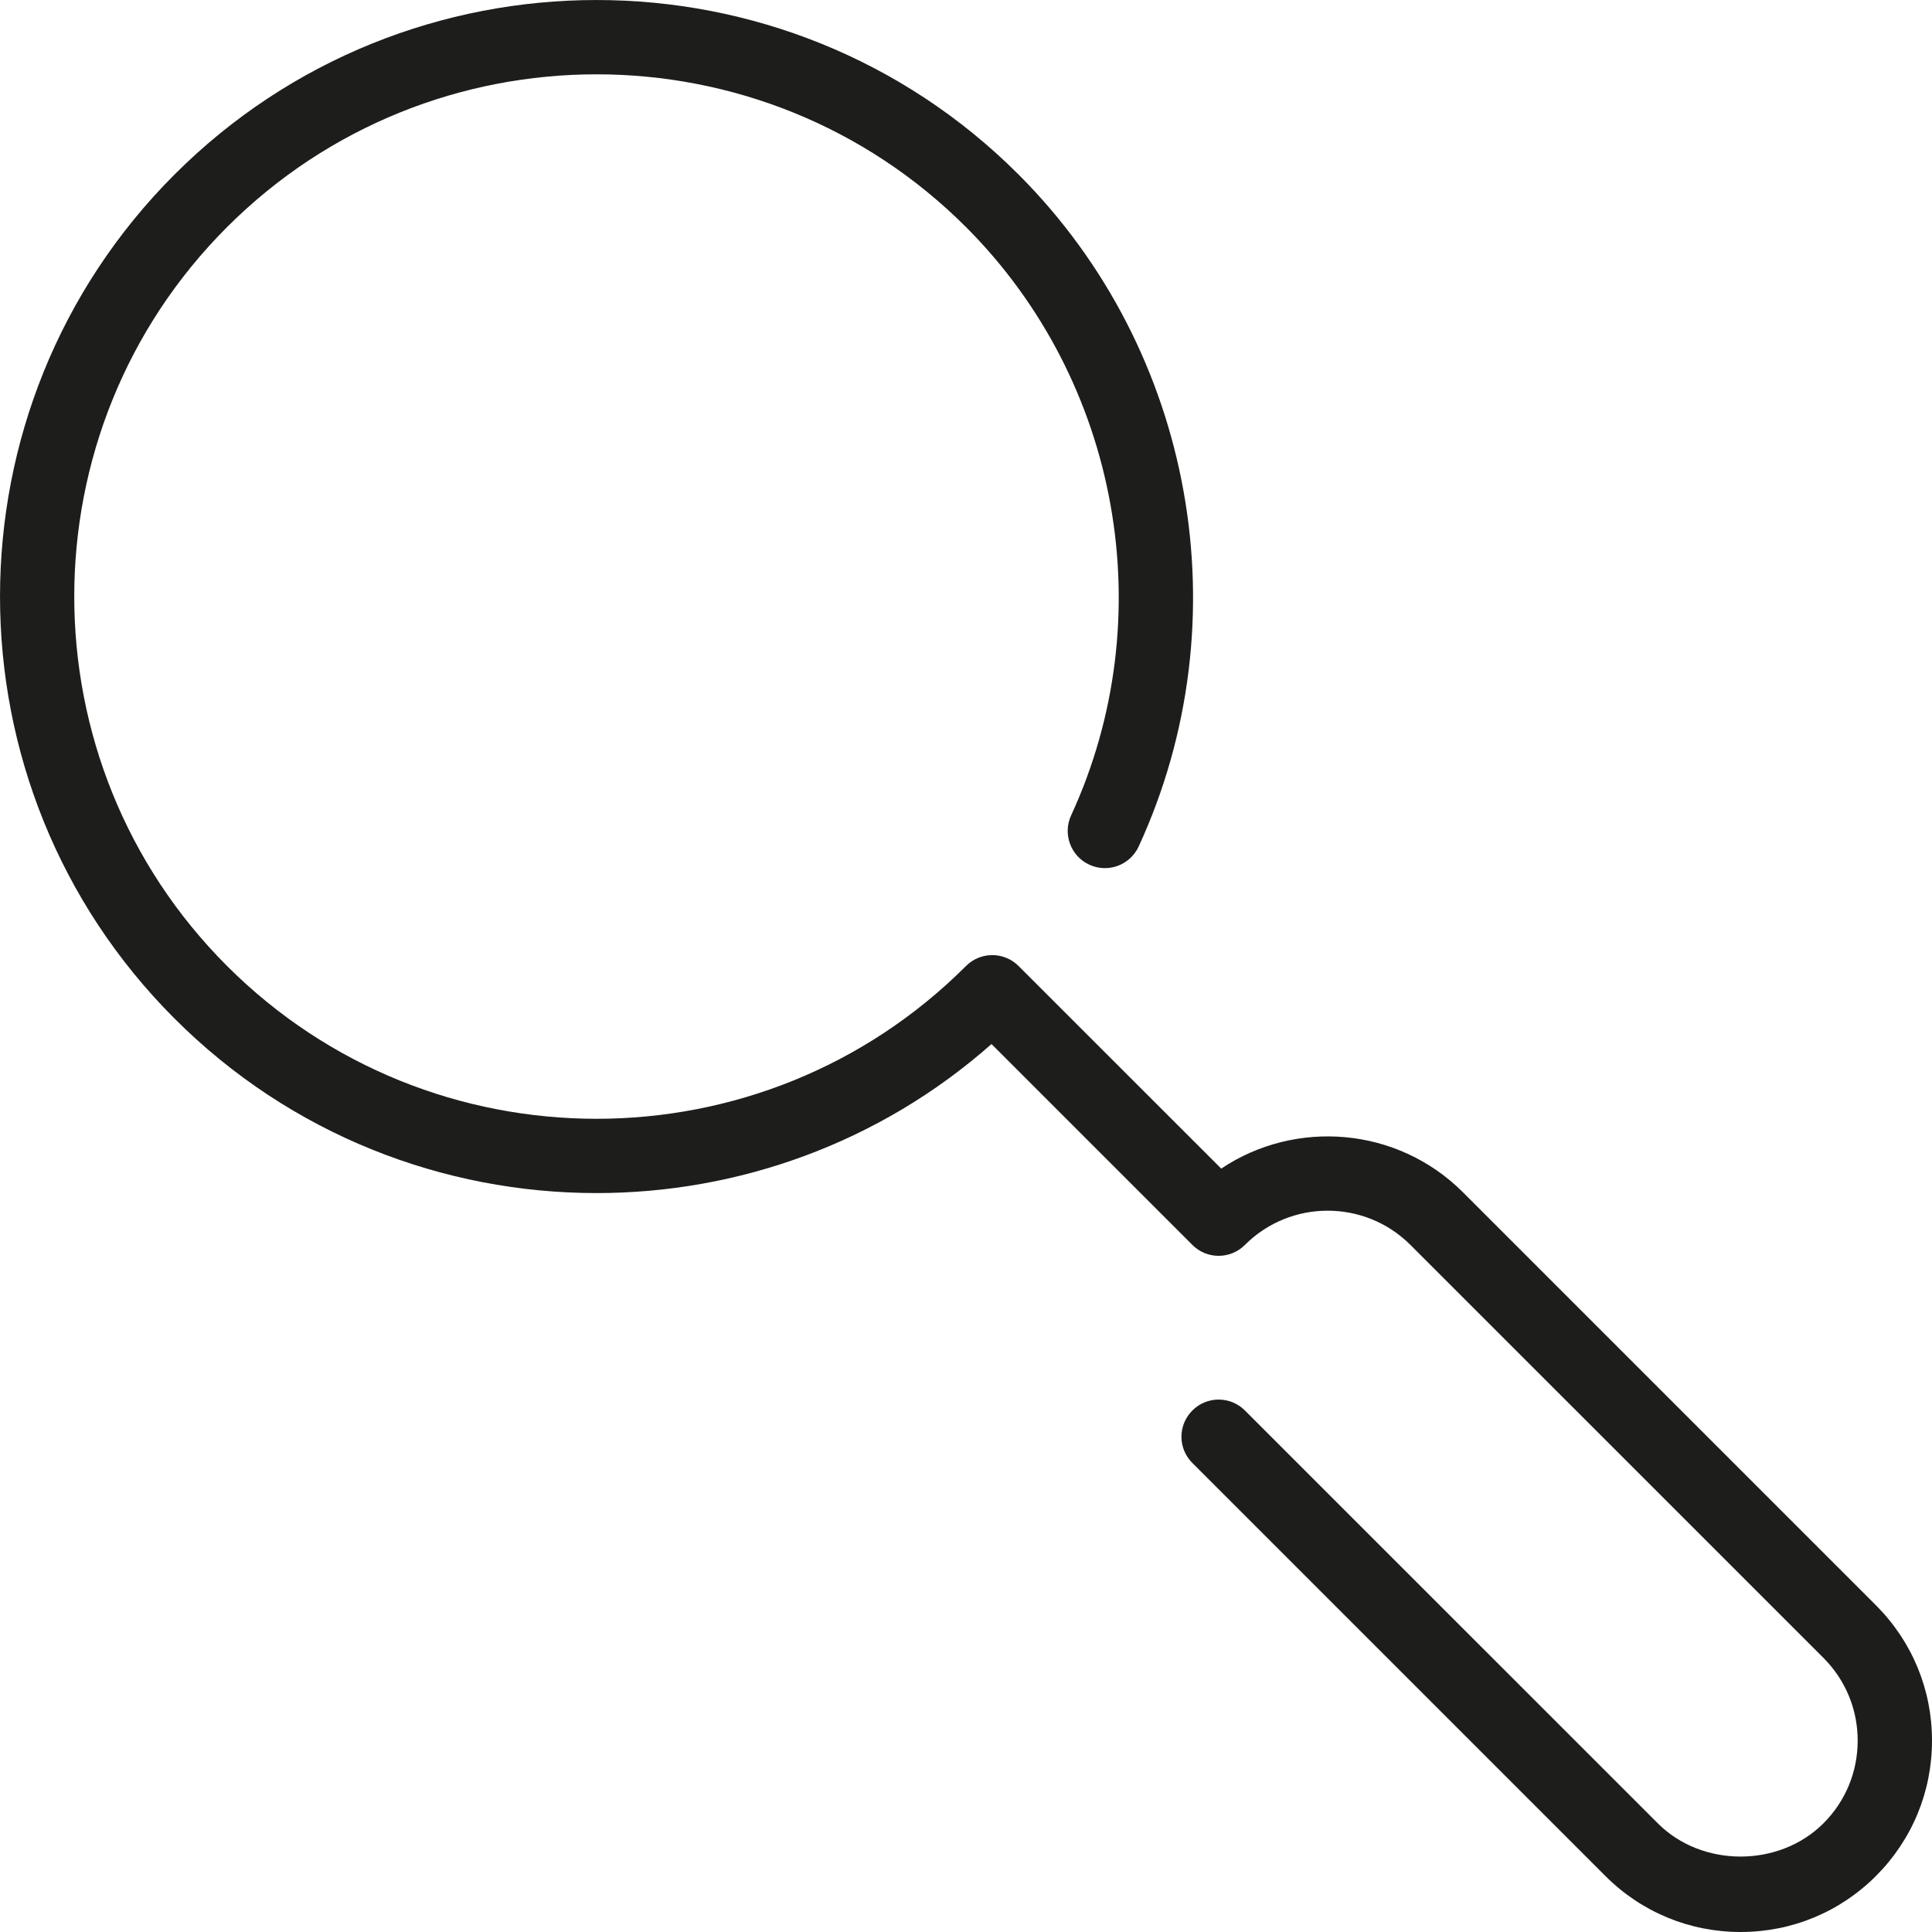 <svg width="30" height="30" viewBox="0 0 30 30" fill="none" xmlns="http://www.w3.org/2000/svg">
<path fill-rule="evenodd" clip-rule="evenodd" d="M2.71 15.816C4.516 17.623 6.89 18.526 9.263 18.526C11.456 18.526 13.65 17.755 15.396 16.212L18.515 19.331C18.74 19.557 19.105 19.557 19.331 19.331C20.038 18.623 21.192 18.622 21.901 19.331L28.314 25.743C28.657 26.087 28.846 26.543 28.846 27.028C28.846 27.514 28.657 27.97 28.314 28.313C27.625 29.001 26.428 29 25.743 28.313L19.331 21.902C19.105 21.676 18.74 21.676 18.515 21.902C18.289 22.128 18.289 22.492 18.515 22.717L24.928 29.13C25.488 29.691 26.235 30 27.028 30C27.822 30 28.569 29.691 29.13 29.13C29.691 28.568 30 27.823 30 27.028C30 26.234 29.691 25.489 29.13 24.927L22.718 18.515C21.698 17.495 20.117 17.374 18.963 18.146L15.816 15C15.648 14.832 15.402 14.789 15.194 14.872C15.123 14.9 15.057 14.943 15 15C11.836 18.164 6.689 18.163 3.526 15C0.362 11.837 0.362 6.689 3.526 3.526C6.689 0.364 11.836 0.363 15 3.526C17.392 5.919 18.048 9.59 16.632 12.662C16.499 12.951 16.626 13.294 16.915 13.427C17.205 13.561 17.547 13.434 17.681 13.145C19.298 9.636 18.549 5.443 15.816 2.71C12.202 -0.904 6.322 -0.902 2.71 2.71C-0.903 6.324 -0.903 12.203 2.71 15.816Z" fill="#1D1D1B"/>
</svg>
